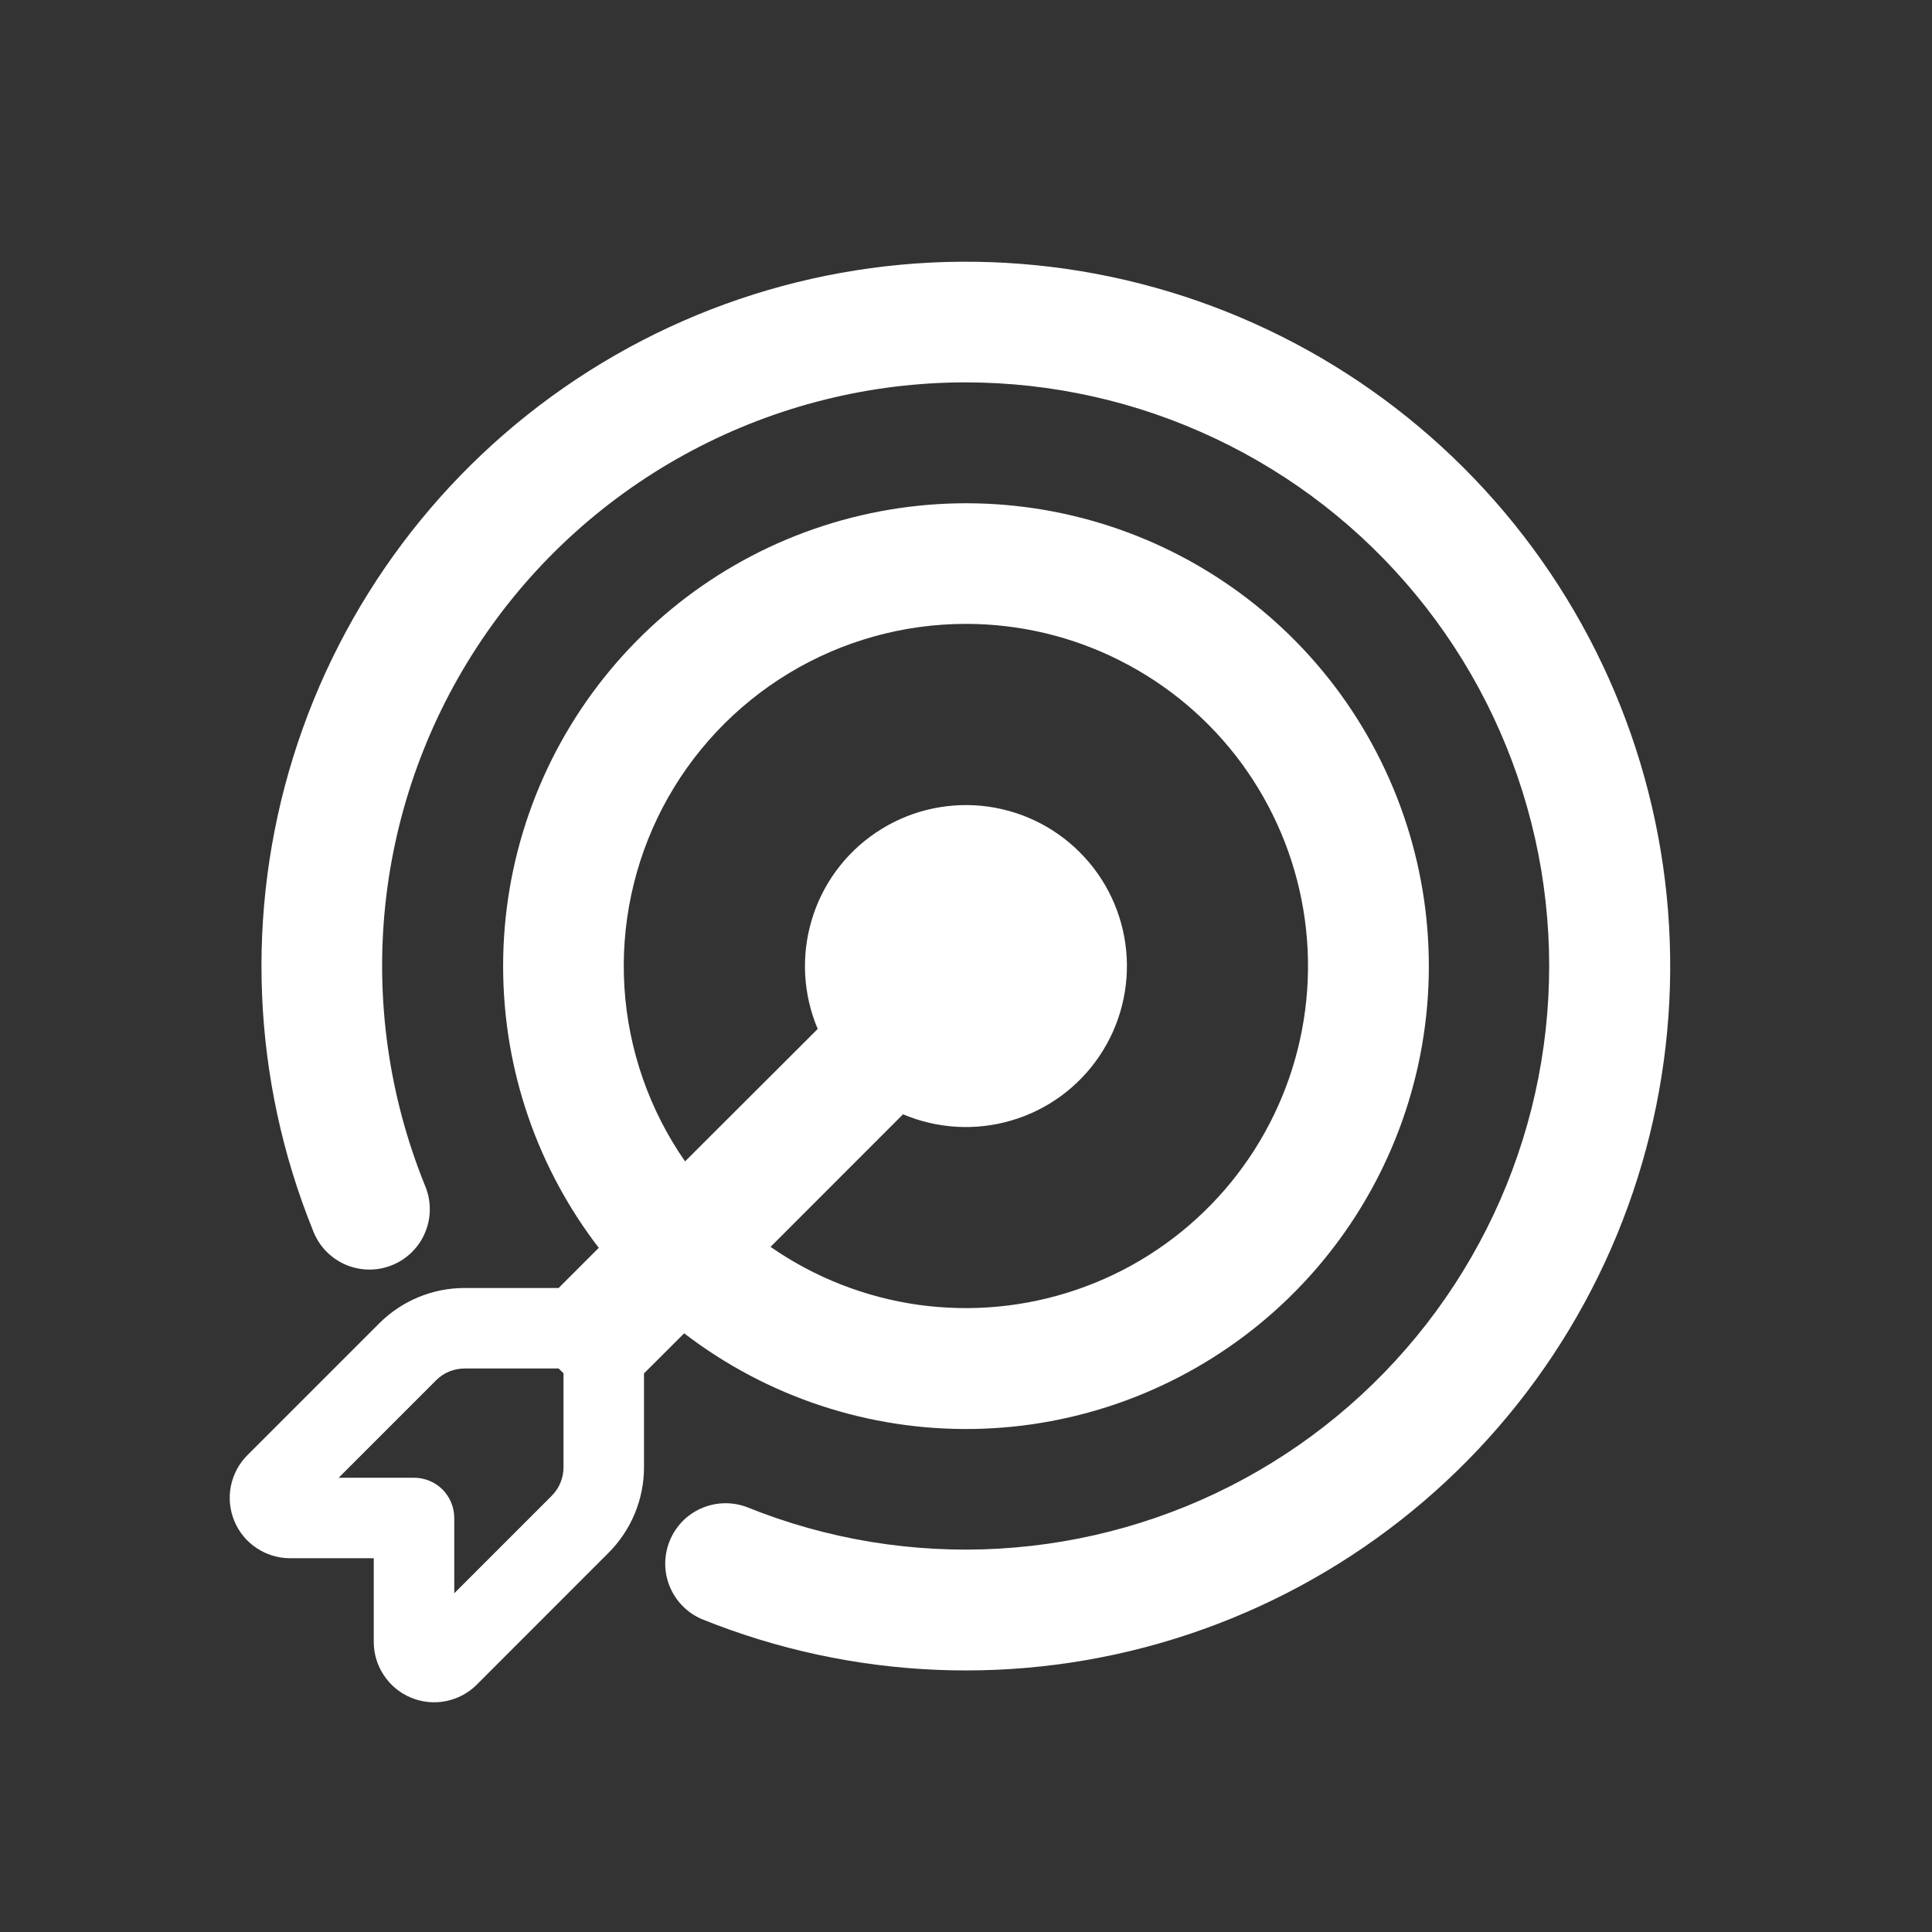 <?xml version="1.0" encoding="UTF-8"?>
<svg xmlns="http://www.w3.org/2000/svg" width="24" height="24" viewBox="0 0 24 24" fill="none">
  <rect x="0" y="0" width="24" height="24" fill="#333333" stroke="none"/>
  <path d="M12 4.75C10.812 4.749 9.643 5.041 8.595 5.598C7.546 6.155 6.65 6.961 5.986 7.946C5.322 8.93 4.91 10.063 4.786 11.244C4.663 12.425 4.831 13.618 5.276 14.719C5.316 14.811 5.338 14.91 5.339 15.01C5.341 15.111 5.322 15.21 5.284 15.303C5.247 15.396 5.19 15.481 5.119 15.552C5.048 15.623 4.964 15.679 4.871 15.716C4.778 15.754 4.678 15.773 4.577 15.771C4.477 15.769 4.378 15.748 4.286 15.707C4.194 15.666 4.112 15.608 4.043 15.535C3.974 15.461 3.921 15.375 3.886 15.281C3.13 13.41 3.043 11.335 3.641 9.408C4.239 7.481 5.485 5.819 7.168 4.705C8.85 3.591 10.866 3.093 12.874 3.295C14.882 3.497 16.758 4.387 18.185 5.814C19.612 7.241 20.502 9.117 20.704 11.125C20.906 13.133 20.408 15.149 19.294 16.831C18.18 18.514 16.518 19.76 14.591 20.358C12.664 20.956 10.589 20.869 8.718 20.113C8.538 20.036 8.395 19.891 8.32 19.709C8.245 19.528 8.245 19.324 8.319 19.142C8.392 18.96 8.534 18.814 8.714 18.736C8.894 18.658 9.098 18.653 9.281 18.723C10.272 19.123 11.34 19.299 12.407 19.238C13.474 19.177 14.515 18.881 15.454 18.371C16.394 17.861 17.209 17.149 17.841 16.287C18.473 15.425 18.907 14.434 19.111 13.385C19.315 12.335 19.285 11.254 19.022 10.218C18.759 9.182 18.271 8.216 17.591 7.391C16.912 6.566 16.058 5.901 15.091 5.445C14.125 4.988 13.069 4.751 12 4.75Z" fill="white"></path>
  <path d="M6.25 12C6.25 13.317 6.693 14.531 7.438 15.501L6.969 15.97L6.94 16H5.77C5.372 16 4.991 16.159 4.71 16.44L3.073 18.077C2.968 18.182 2.897 18.316 2.868 18.461C2.839 18.606 2.854 18.757 2.911 18.894C2.967 19.031 3.063 19.148 3.187 19.23C3.31 19.313 3.455 19.357 3.603 19.357H4.643V20.397C4.643 20.545 4.687 20.69 4.77 20.813C4.852 20.936 4.969 21.033 5.106 21.089C5.243 21.146 5.394 21.161 5.539 21.132C5.685 21.103 5.818 21.032 5.923 20.927L7.56 19.289C7.841 19.008 7.999 18.627 8 18.23V17.06L8.03 17.031L8.499 16.563C9.529 17.353 10.795 17.772 12.093 17.751C13.391 17.73 14.643 17.27 15.647 16.447C16.65 15.624 17.346 14.485 17.62 13.217C17.894 11.948 17.731 10.624 17.157 9.46C16.584 8.295 15.633 7.36 14.46 6.804C13.286 6.249 11.96 6.107 10.696 6.402C9.432 6.696 8.304 7.409 7.497 8.426C6.69 9.442 6.25 10.702 6.25 12ZM12 7.75C12.667 7.75 13.325 7.907 13.919 8.209C14.514 8.51 15.03 8.947 15.425 9.485C15.819 10.023 16.082 10.646 16.191 11.303C16.301 11.961 16.253 12.636 16.054 13.272C15.854 13.909 15.508 14.489 15.042 14.967C14.576 15.444 14.005 15.806 13.374 16.021C12.743 16.237 12.07 16.301 11.409 16.209C10.749 16.116 10.12 15.87 9.572 15.489L11.218 13.842C11.645 14.023 12.122 14.05 12.567 13.918C13.012 13.787 13.398 13.504 13.657 13.119C13.917 12.734 14.034 12.271 13.99 11.809C13.945 11.347 13.742 10.915 13.413 10.587C13.085 10.258 12.653 10.055 12.191 10.01C11.729 9.966 11.266 10.083 10.881 10.343C10.496 10.602 10.213 10.988 10.082 11.433C9.95 11.878 9.977 12.355 10.158 12.782L8.51 14.427C8.067 13.79 7.806 13.043 7.757 12.268C7.708 11.493 7.873 10.719 8.232 10.031C8.592 9.343 9.133 8.767 9.798 8.364C10.462 7.962 11.223 7.75 12 7.75ZM6.94 17L7 17.059V18.229C7 18.361 6.947 18.488 6.853 18.582L5.643 19.792V18.857C5.643 18.724 5.59 18.597 5.497 18.503C5.403 18.41 5.276 18.357 5.143 18.357H4.207L5.417 17.147C5.463 17.1 5.519 17.063 5.579 17.038C5.64 17.013 5.705 17 5.771 17H6.94Z" fill="white"></path>
</svg>
